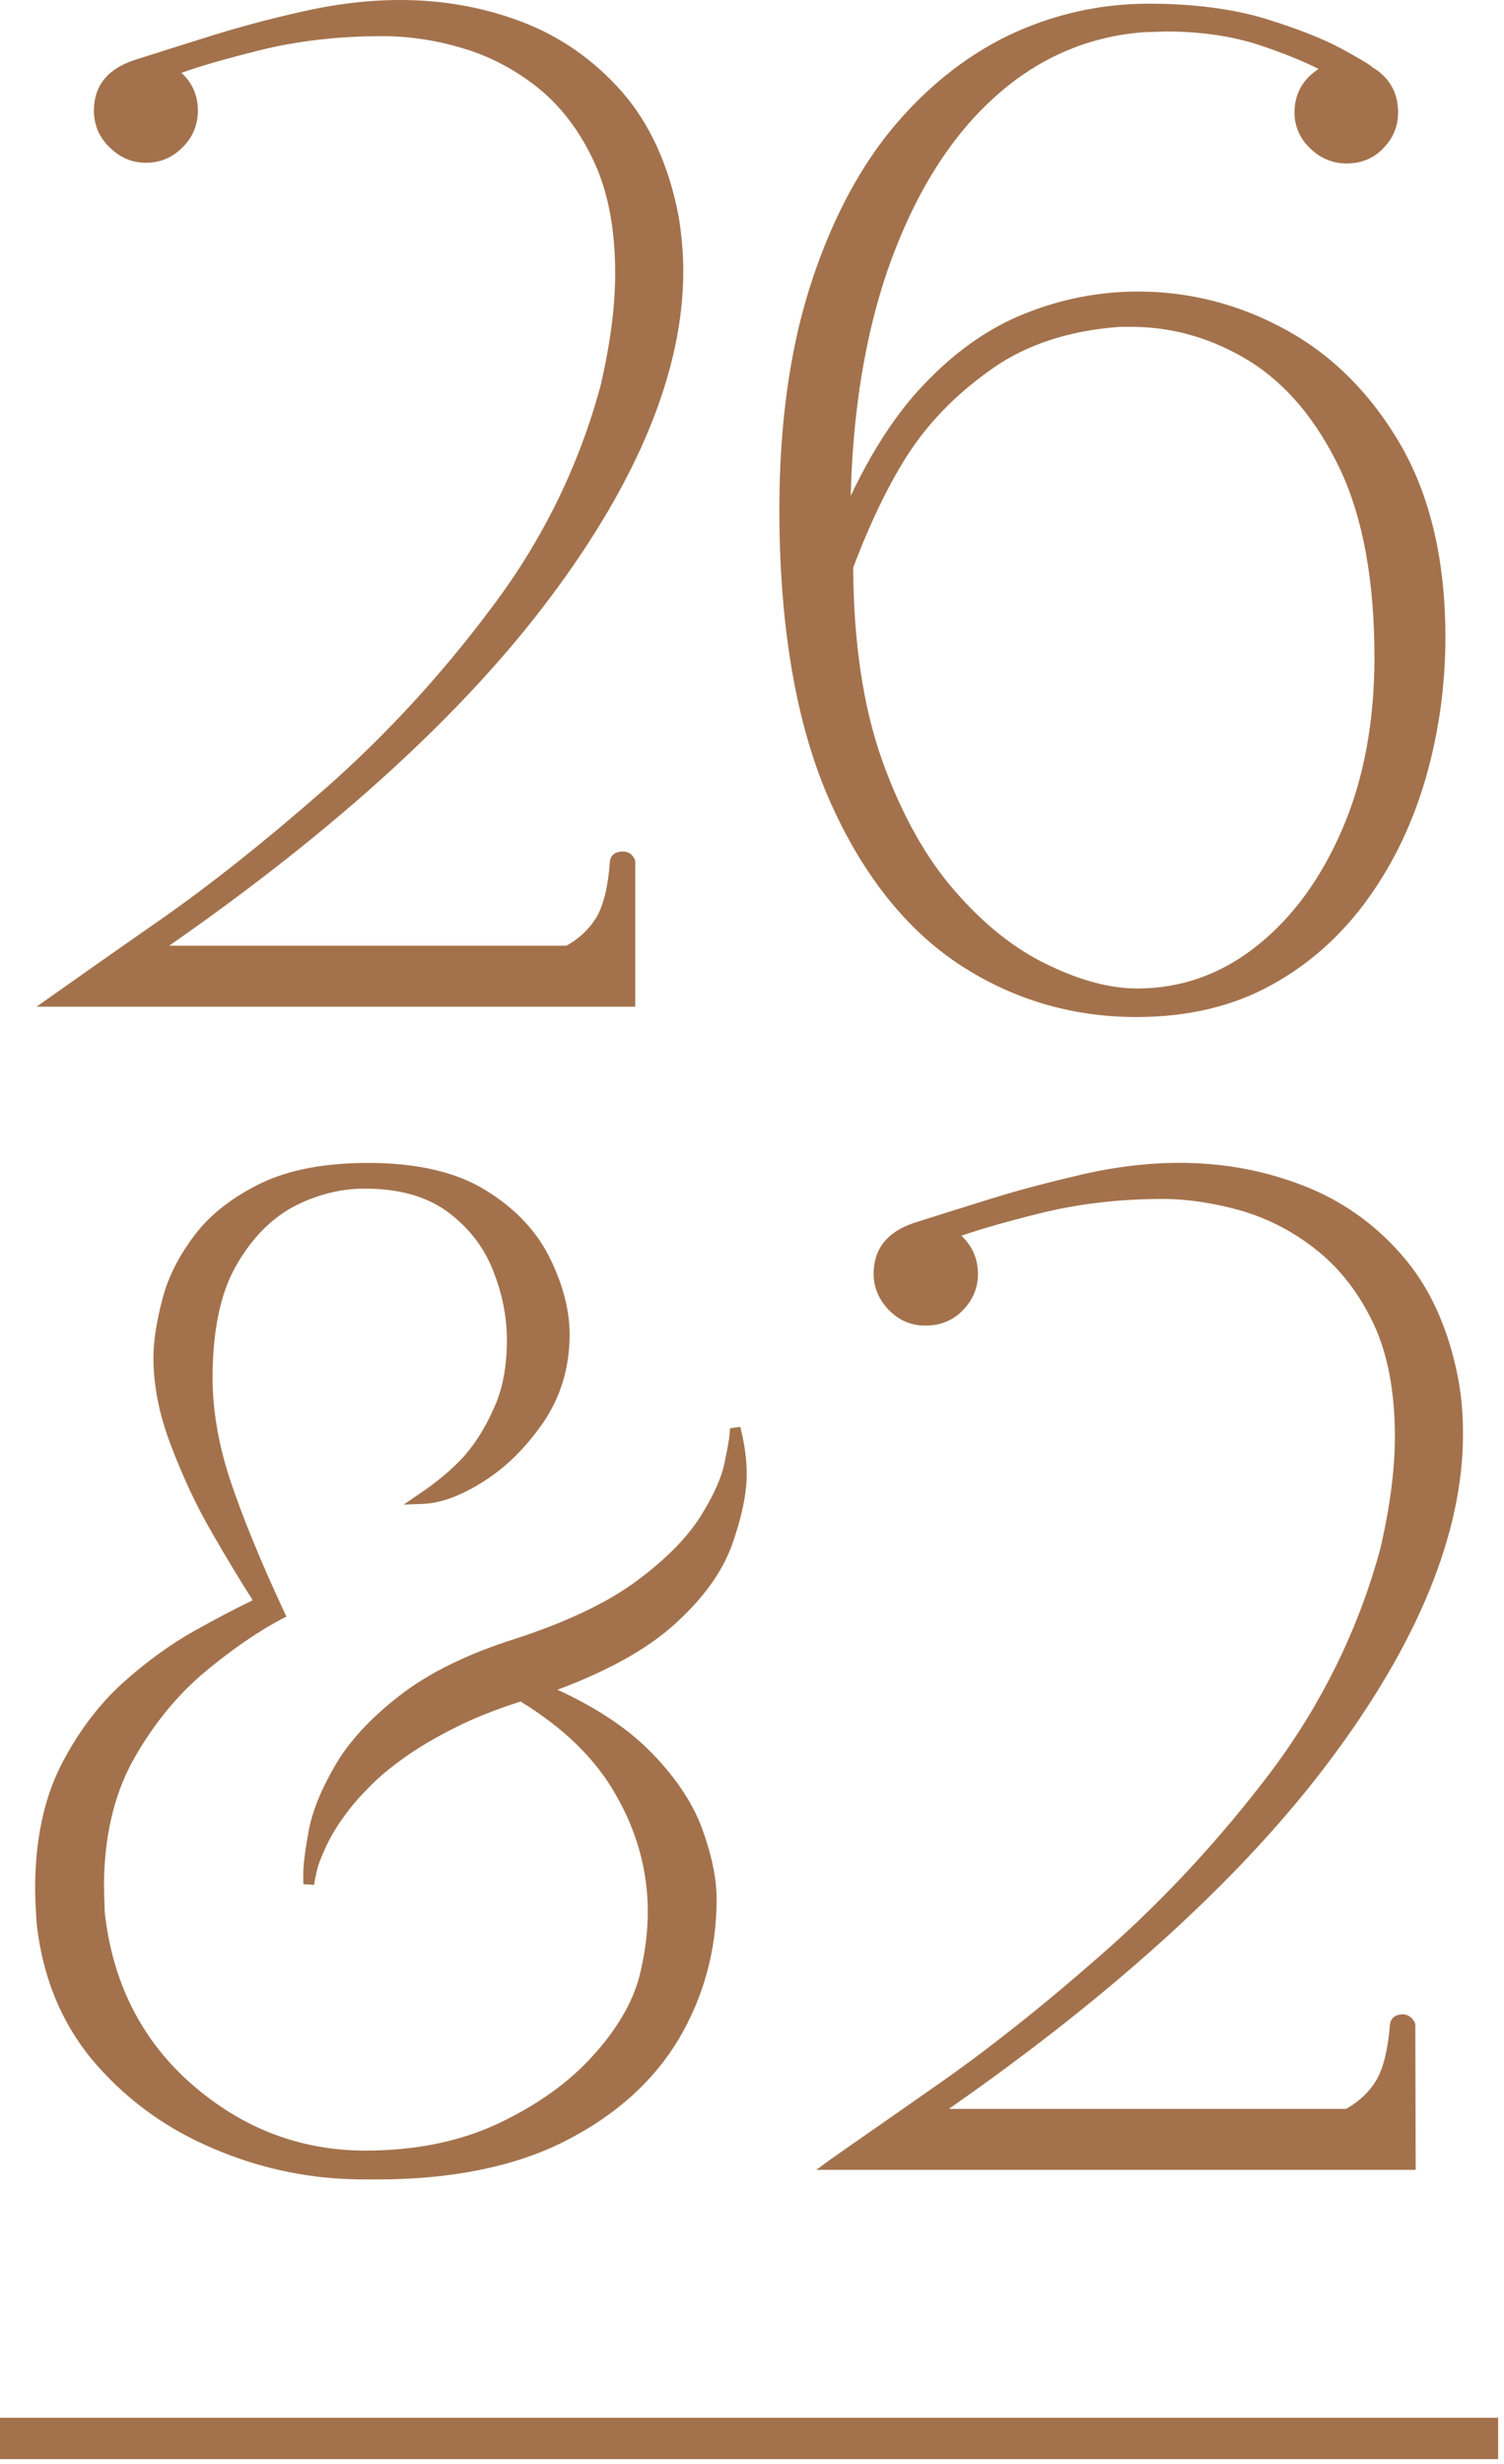 <svg width="80" height="131" viewBox="0 0 80 131" fill="none" xmlns="http://www.w3.org/2000/svg">
<g clip-path="url(#clip0_68_301)">
<path d="M79.688 128.549H0V130.749H79.688V128.549Z" fill="#A3724C"/>
<path d="M35.849 86.39C34.419 87.68 32.34 88.837 29.652 89.842C31.673 90.771 33.294 91.834 34.495 93.028C35.83 94.355 36.783 95.74 37.317 97.143C37.832 98.547 38.118 99.817 38.118 100.975C38.118 103.668 37.432 106.17 36.097 108.428C34.743 110.685 32.703 112.505 30.033 113.851C27.383 115.198 24.007 115.88 20.041 115.88C19.412 115.88 18.802 115.88 18.172 115.843C15.693 115.71 13.233 115.103 10.907 114.041C8.543 112.979 6.521 111.443 4.882 109.49C3.242 107.498 2.25 105.071 1.945 102.226C1.907 101.6 1.869 100.993 1.869 100.406C1.869 97.883 2.326 95.702 3.204 93.938C4.081 92.194 5.187 90.715 6.464 89.539C7.761 88.363 9.077 87.415 10.373 86.694C11.517 86.049 12.547 85.518 13.443 85.082C12.776 84.039 12.051 82.844 11.289 81.517C10.45 80.075 9.725 78.52 9.115 76.908C8.486 75.296 8.161 73.703 8.161 72.186C8.161 71.294 8.333 70.233 8.638 69.076C8.943 67.881 9.534 66.743 10.373 65.643C11.212 64.543 12.395 63.633 13.882 62.912C15.369 62.191 17.295 61.831 19.583 61.831C22.196 61.831 24.312 62.324 25.876 63.31C27.44 64.278 28.584 65.51 29.27 66.933C29.957 68.336 30.3 69.701 30.3 70.953C30.3 72.698 29.823 74.272 28.908 75.618C27.993 76.946 26.925 78.008 25.724 78.767C24.503 79.544 23.397 79.942 22.444 79.961L21.471 79.999L22.272 79.449C23.244 78.805 24.045 78.122 24.656 77.458C25.247 76.794 25.8 75.941 26.257 74.898C26.734 73.893 26.963 72.641 26.963 71.238C26.963 69.967 26.696 68.715 26.2 67.483C25.704 66.25 24.884 65.226 23.779 64.41C22.653 63.595 21.185 63.197 19.393 63.197C18.115 63.197 16.837 63.519 15.598 64.164C14.378 64.828 13.348 65.89 12.528 67.35C11.708 68.81 11.308 70.802 11.308 73.267C11.308 74.955 11.613 76.775 12.242 78.691C12.89 80.625 13.844 82.977 15.121 85.708L15.236 85.955L15.007 86.068C13.577 86.827 12.128 87.85 10.697 89.065C9.286 90.297 8.047 91.834 7.036 93.673C6.045 95.493 5.53 97.732 5.53 100.329L5.568 101.638C5.968 105.374 7.513 108.466 10.202 110.817C12.89 113.169 15.998 114.345 19.431 114.345C22.081 114.345 24.446 113.87 26.505 112.903C28.546 111.936 30.243 110.741 31.539 109.3C32.817 107.897 33.656 106.455 34.018 105.052C34.304 103.895 34.457 102.757 34.457 101.638C34.457 99.477 33.885 97.39 32.76 95.436C31.673 93.502 29.957 91.852 27.688 90.468C26.391 90.885 25.228 91.34 24.255 91.834C23.226 92.345 22.31 92.877 21.547 93.426C20.766 93.976 20.098 94.527 19.583 95.076C19.03 95.626 18.592 96.157 18.249 96.651C17.886 97.143 17.619 97.618 17.41 98.035C17.2 98.471 17.047 98.85 16.933 99.173C16.837 99.514 16.761 99.856 16.704 100.216L16.132 100.178V99.647C16.132 99.153 16.227 98.395 16.418 97.352C16.609 96.309 17.085 95.133 17.829 93.863C18.554 92.611 19.698 91.359 21.242 90.164C22.768 88.97 24.865 87.927 27.478 87.111C30.186 86.22 32.34 85.196 33.885 84.039C35.429 82.901 36.554 81.744 37.26 80.625C37.965 79.506 38.404 78.52 38.557 77.686C38.785 76.605 38.824 76.206 38.824 76.055V75.941L39.377 75.865C39.605 76.756 39.72 77.61 39.72 78.368C39.72 79.412 39.453 80.663 38.957 82.086C38.442 83.546 37.413 84.987 35.849 86.39Z" fill="#A3724C"/>
<path d="M75.283 107.612V107.707L75.302 115.368H43.419L44.144 114.838C45.269 114.041 47.195 112.714 49.902 110.817C52.591 108.94 55.585 106.569 58.788 103.743C61.992 100.918 64.986 97.675 67.674 94.109C70.344 90.525 72.27 86.581 73.414 82.37C73.929 80.171 74.196 78.141 74.196 76.377C74.196 74.007 73.814 71.996 73.071 70.403C72.308 68.791 71.316 67.502 70.096 66.516C68.876 65.529 67.541 64.828 66.092 64.391C64.642 63.974 63.212 63.747 61.82 63.747C59.513 63.747 57.301 64.012 55.261 64.524C53.506 64.96 52.133 65.359 51.142 65.7C51.714 66.25 52.019 66.933 52.019 67.729C52.019 68.469 51.752 69.114 51.218 69.664C50.684 70.214 50.017 70.479 49.235 70.479C48.453 70.479 47.843 70.214 47.29 69.664C46.756 69.114 46.47 68.469 46.47 67.729C46.47 66.402 47.195 65.492 48.625 65.017C49.693 64.676 51.028 64.259 52.61 63.766C54.174 63.273 55.871 62.837 57.663 62.419C61.725 61.509 65.596 61.604 69.238 63.007C71.297 63.785 73.09 65.036 74.558 66.724C76.046 68.412 77.056 70.631 77.571 73.343C77.743 74.272 77.819 75.258 77.819 76.263C77.819 81.497 75.435 87.338 70.725 93.616C66.168 99.704 59.361 105.924 50.474 112.126H71.603C72.308 111.728 72.842 111.215 73.204 110.608C73.586 109.964 73.814 108.997 73.929 107.726C73.929 107.347 74.177 107.1 74.615 107.1C74.787 107.1 75.111 107.176 75.283 107.612Z" fill="#A3724C"/>
<path d="M33.789 45.768V45.863V53.525H1.945L2.67 53.013C3.795 52.216 5.702 50.87 8.428 48.973C11.098 47.115 14.092 44.744 17.314 41.918C20.518 39.093 23.512 35.85 26.181 32.265C28.87 28.7 30.796 24.755 31.94 20.526C32.455 18.326 32.722 16.316 32.722 14.533C32.722 12.182 32.34 10.171 31.578 8.559C30.834 6.966 29.842 5.658 28.622 4.672C27.402 3.704 26.048 2.984 24.617 2.567C23.168 2.13 21.719 1.922 20.346 1.922C18.039 1.922 15.827 2.168 13.787 2.68C12.032 3.116 10.64 3.515 9.649 3.875C10.24 4.406 10.526 5.089 10.526 5.885C10.526 6.625 10.259 7.289 9.725 7.82C9.191 8.37 8.524 8.654 7.761 8.654C6.998 8.654 6.369 8.37 5.816 7.82C5.263 7.289 4.996 6.625 4.996 5.885C4.996 4.558 5.721 3.666 7.151 3.192C8.219 2.851 9.534 2.434 11.117 1.941C12.681 1.448 14.378 0.992 16.17 0.594C20.251 -0.316 24.122 -0.221 27.764 1.163C29.804 1.941 31.597 3.192 33.084 4.88C34.571 6.587 35.582 8.806 36.097 11.499C36.249 12.447 36.345 13.433 36.345 14.419C36.345 19.673 33.961 25.514 29.251 31.791C24.694 37.879 17.886 44.099 9 50.282H30.128C30.815 49.903 31.349 49.39 31.73 48.765C32.092 48.139 32.34 47.172 32.436 45.882C32.436 45.503 32.703 45.275 33.122 45.275C33.313 45.275 33.637 45.332 33.789 45.768Z" fill="#A3724C"/>
<path d="M74.558 23.75C72.994 21.019 70.935 18.933 68.456 17.568C65.958 16.183 63.288 15.501 60.543 15.501C58.502 15.501 56.5 15.88 54.555 16.657C52.61 17.416 50.779 18.706 49.102 20.488C47.671 21.986 46.394 23.959 45.25 26.367C45.364 21.835 46.031 17.776 47.233 14.306C48.568 10.494 50.417 7.459 52.763 5.297C55.07 3.154 57.797 1.941 60.829 1.713L62.011 1.675C63.88 1.675 65.558 1.922 67.045 2.415C68.284 2.832 69.314 3.249 70.134 3.666C69.295 4.216 68.856 4.994 68.856 5.98C68.856 6.72 69.142 7.365 69.695 7.896C70.249 8.427 70.897 8.692 71.641 8.692C72.384 8.692 73.071 8.427 73.585 7.877C74.1 7.346 74.367 6.72 74.367 5.98C74.367 4.918 73.891 4.103 72.994 3.572C72.937 3.515 72.804 3.382 71.316 2.567C70.325 2.035 68.952 1.504 67.236 0.973C65.5 0.461 63.441 0.196 61.096 0.196C58.502 0.196 55.985 0.765 53.64 1.884C51.294 3.022 49.178 4.728 47.347 6.966C45.536 9.204 44.087 12.049 43.038 15.387C41.989 18.744 41.455 22.688 41.455 27.088C41.455 33.176 42.313 38.258 43.972 42.203C45.669 46.185 47.976 49.201 50.837 51.154C53.697 53.089 56.939 54.075 60.447 54.075C63.174 54.075 65.577 53.506 67.636 52.368C69.676 51.249 71.393 49.694 72.766 47.779C74.138 45.882 75.168 43.701 75.855 41.312C76.541 38.903 76.884 36.4 76.884 33.877C76.884 29.876 76.103 26.481 74.558 23.75ZM73.109 34.939C73.109 38.372 72.537 41.463 71.393 44.099C70.249 46.754 68.704 48.84 66.816 50.32C64.928 51.818 62.793 52.557 60.485 52.557C59.074 52.557 57.473 52.14 55.756 51.306C54.021 50.49 52.343 49.163 50.799 47.38C49.235 45.597 47.938 43.265 46.928 40.439C45.917 37.613 45.402 34.162 45.383 30.179C46.337 27.657 47.366 25.552 48.453 23.921C49.54 22.309 51.008 20.83 52.839 19.559C54.669 18.288 56.939 17.568 59.57 17.378H60.18C62.411 17.378 64.528 18.004 66.492 19.218C68.456 20.45 70.058 22.385 71.278 24.945C72.499 27.524 73.109 30.9 73.109 34.939Z" fill="#A3724C"/>
</g>
<defs>
<clipPath id="clip0_68_301">
<rect width="80" height="131" fill="white"/>
</clipPath>
</defs>
</svg>
